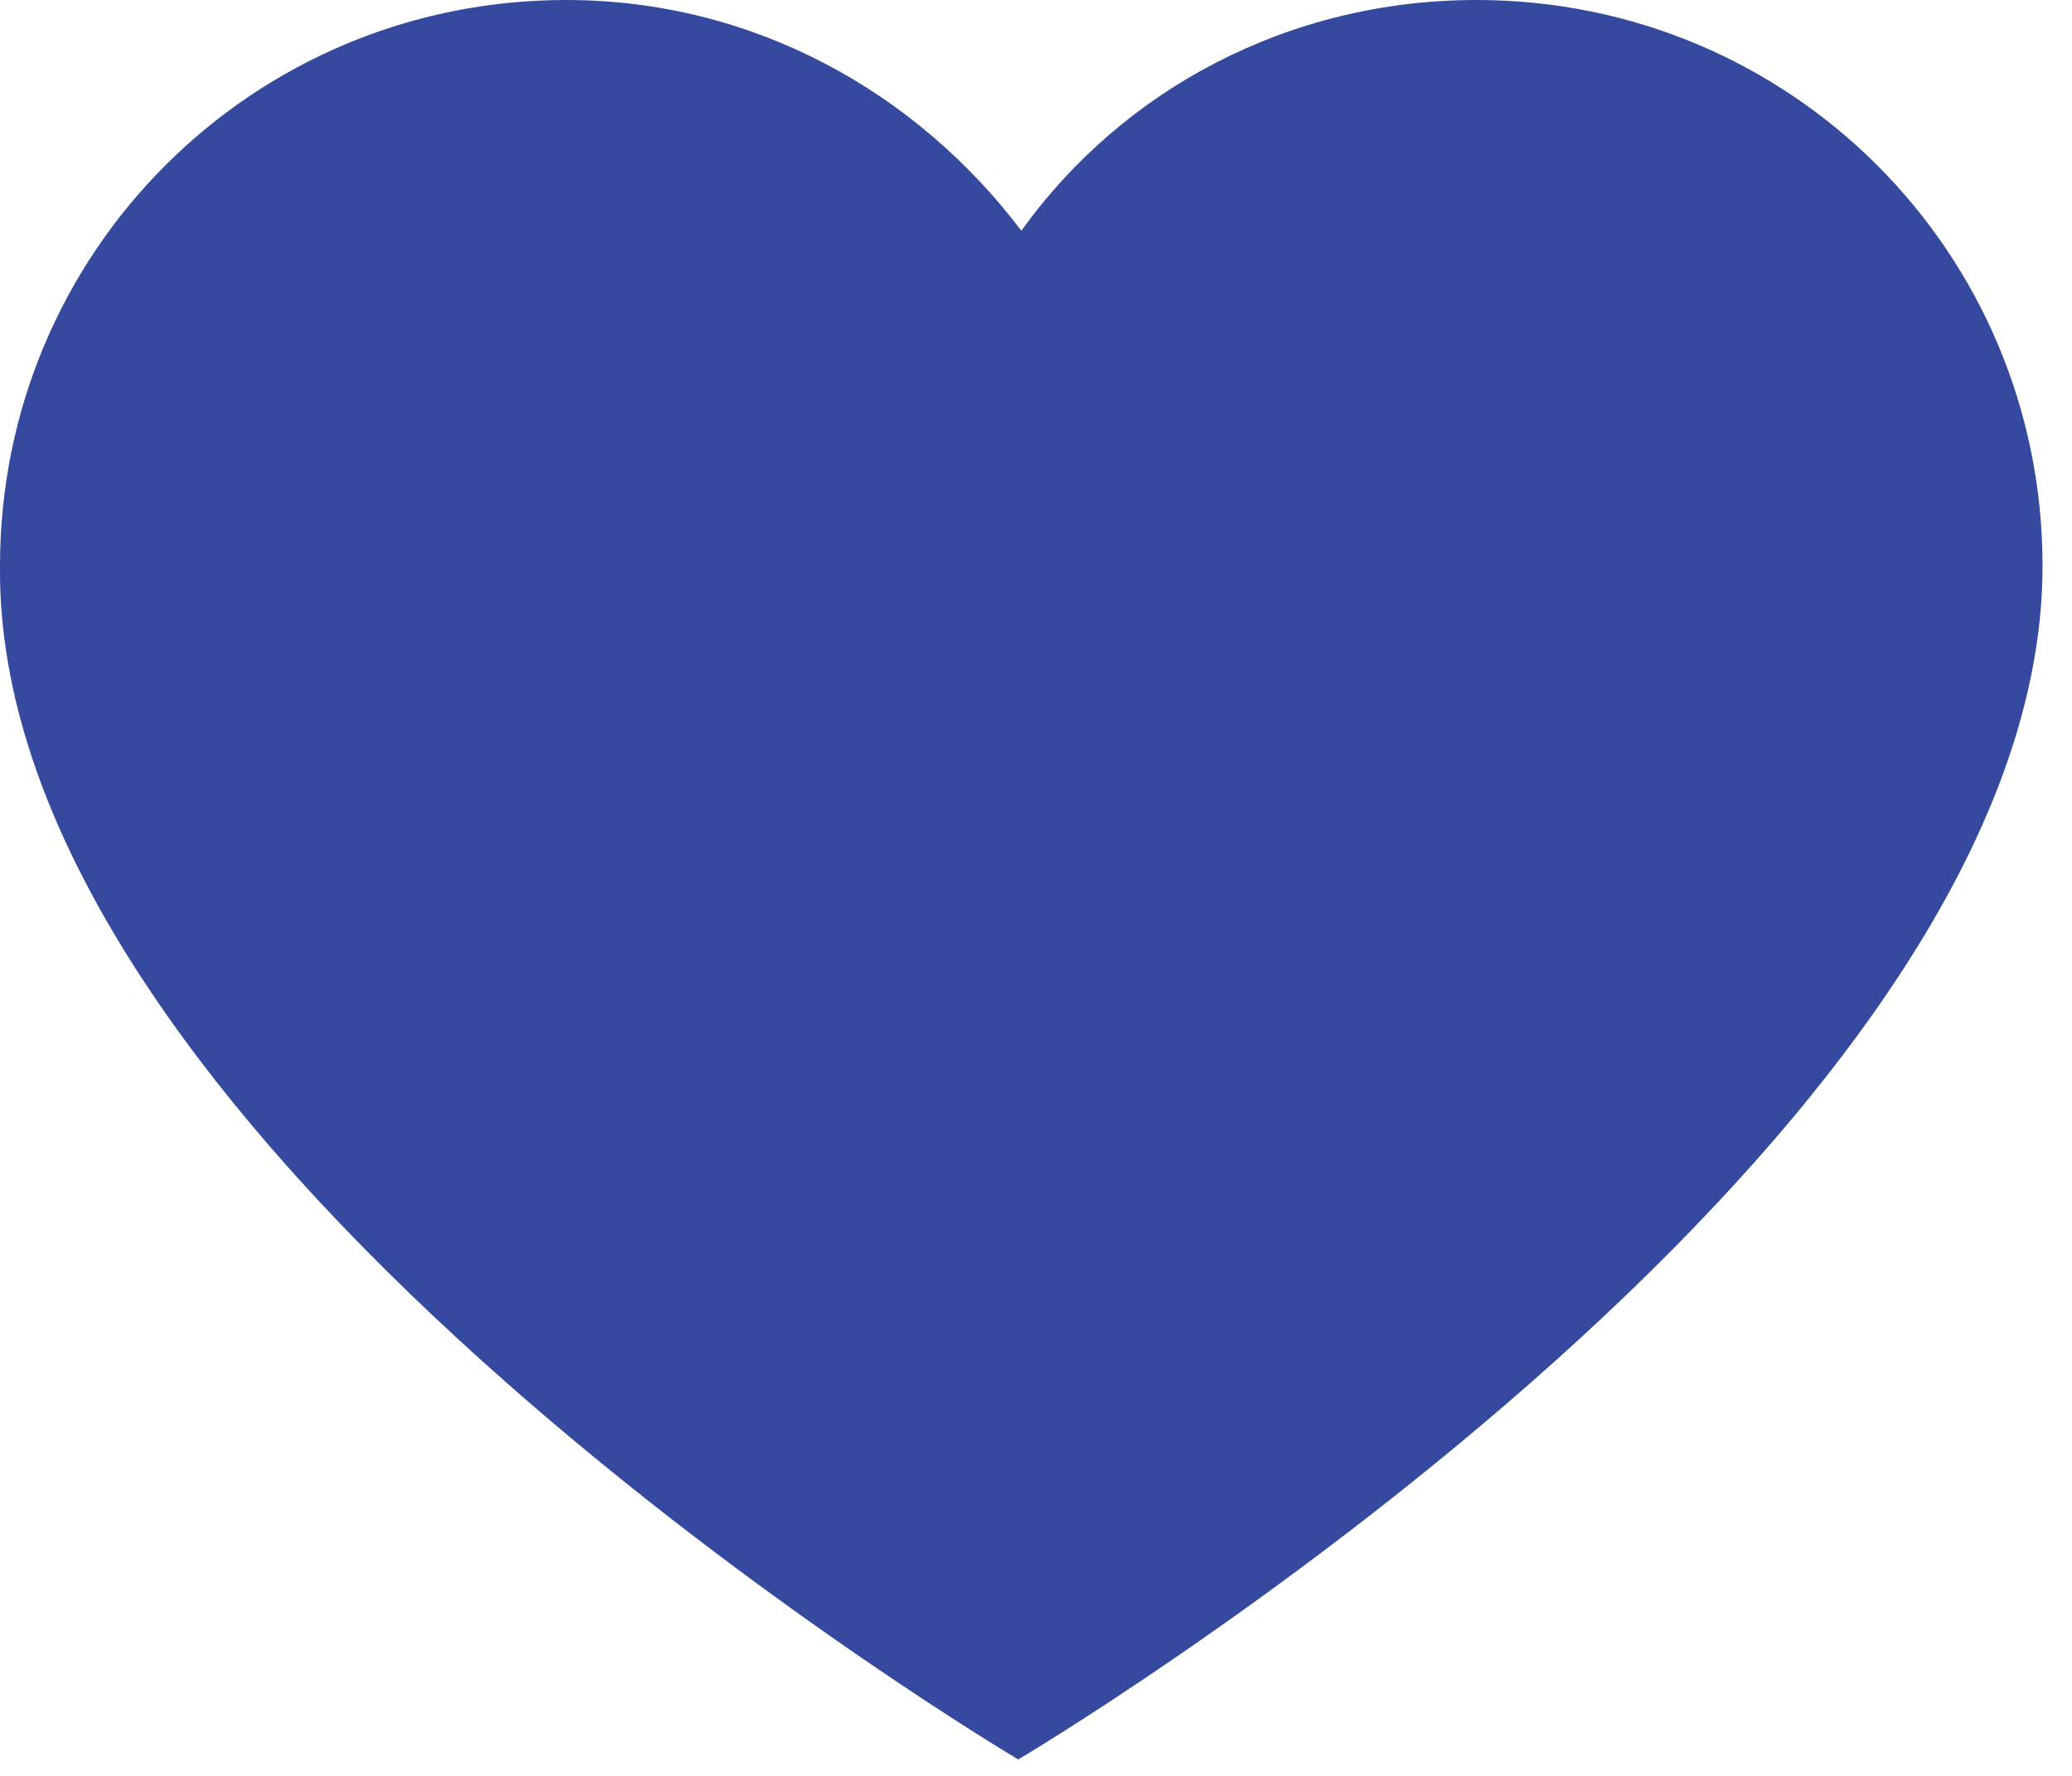 <svg width="14" height="12" viewBox="0 0 14 12" fill="none" xmlns="http://www.w3.org/2000/svg">
<path d="M6.88 11.889C6.88 11.889 13.801 7.794 13.801 3.824C13.801 1.704 12.097 0 9.977 0C8.709 0 7.587 0.603 6.901 1.559C6.194 0.624 5.092 0 3.825 0C1.705 0 0 1.704 0 3.824C-0.041 7.794 6.88 11.889 6.88 11.889Z" fill="#35499F"/>
</svg>
